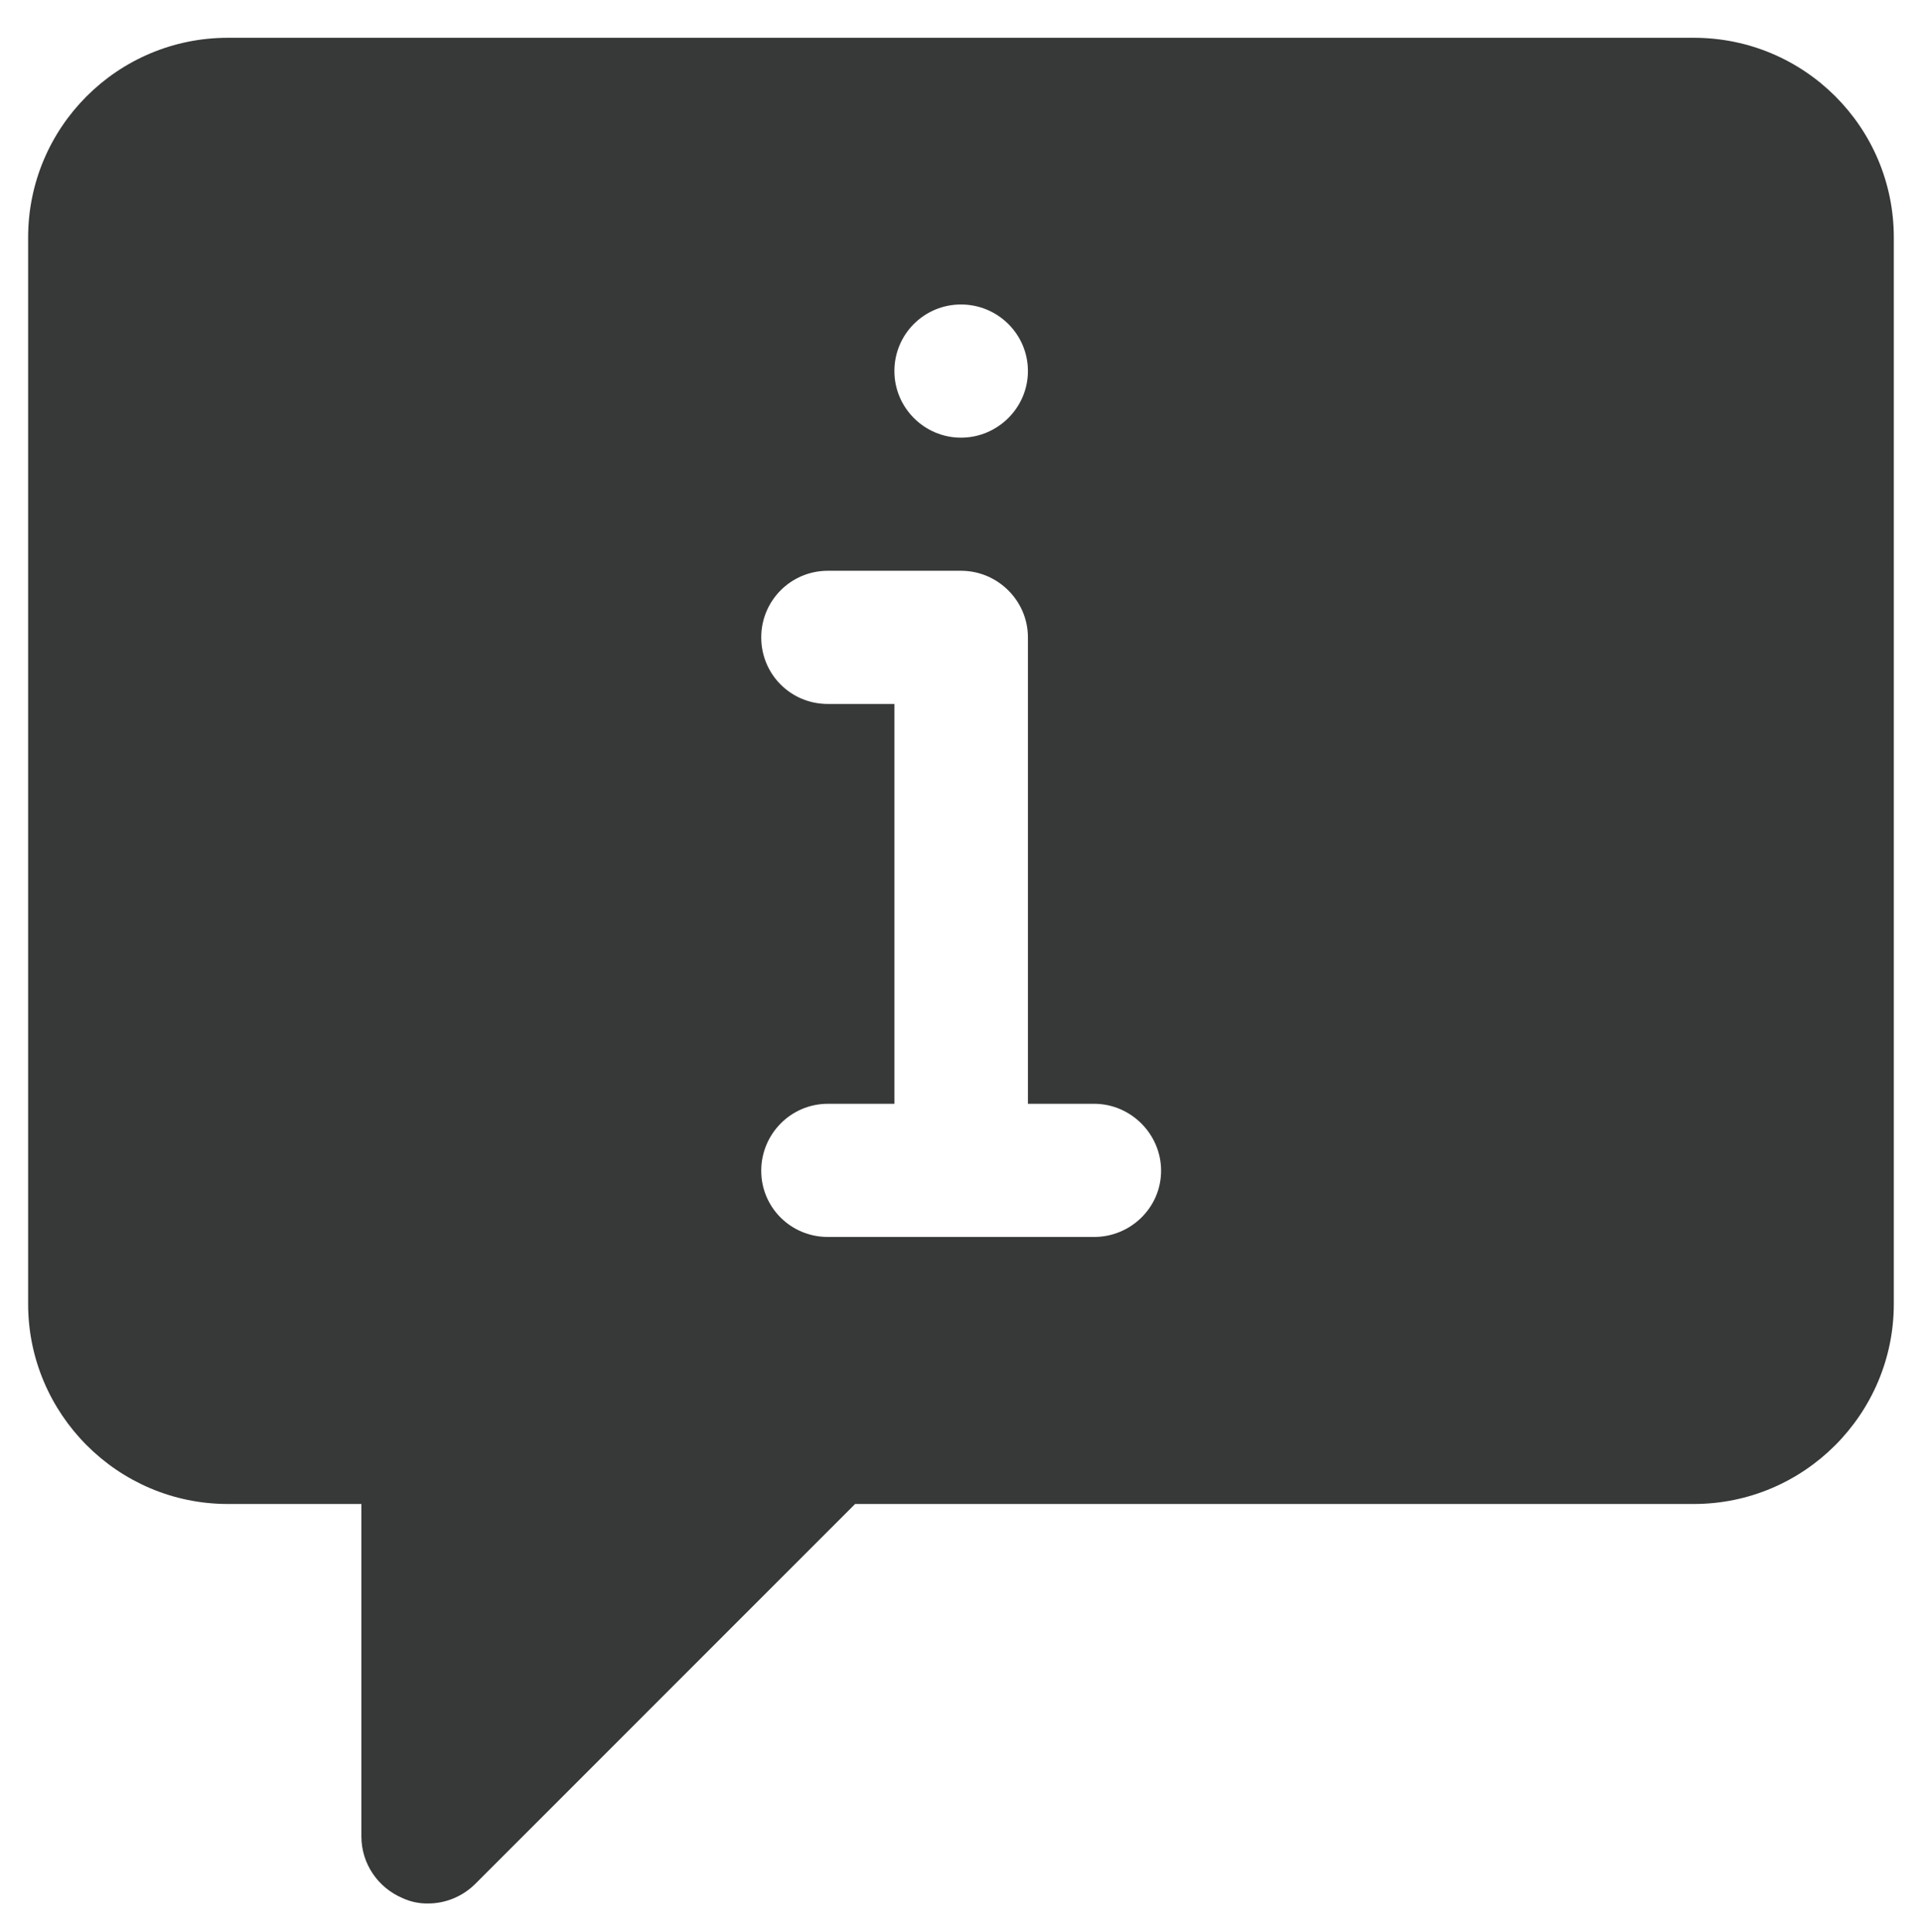 <?xml version="1.0" encoding="utf-8"?>
<!-- Generator: Adobe Illustrator 16.0.0, SVG Export Plug-In . SVG Version: 6.00 Build 0)  -->
<!DOCTYPE svg PUBLIC "-//W3C//DTD SVG 1.1//EN" "http://www.w3.org/Graphics/SVG/1.1/DTD/svg11.dtd">
<svg version="1.1" id="Layer_1" xmlns="http://www.w3.org/2000/svg" xmlns:xlink="http://www.w3.org/1999/xlink" x="0px" y="0px"
	 width="57.69px" height="58px" viewBox="371.155 271 57.69 58" enable-background="new 371.155 271 57.69 58" xml:space="preserve"
	>
<g>
	<path fill="#373838" d="M421.994,272.134h-43.999c-3.312,0-5.996,2.684-5.996,5.996v32.007c0,3.302,2.684,6.006,5.996,6.006h4.007
		v9.982c0.002,0.813,0.493,1.533,1.236,1.848c0.241,0.111,0.496,0.165,0.762,0.161c0.527,0.002,1.042-0.211,1.421-0.588
		l11.401-11.403h25.171c3.322,0,6.006-2.704,6.006-6.006V278.13C428,274.818,425.316,272.134,421.994,272.134z M400,280.139
		c1.101,0,2.009,0.888,2.009,1.999c0,1.101-0.908,1.999-2.009,1.999s-1.999-0.898-1.999-1.999
		C398.001,281.026,398.899,280.139,400,280.139z M403.997,308.128h-7.994c-1.111,0-1.999-0.887-1.999-1.988
		c0-1.1,0.888-2.009,1.999-2.009h1.999V292.13h-1.999c-1.111,0-1.999-0.888-1.999-1.999c0-1.101,0.888-1.999,1.999-1.999H400
		c1.101,0,2.009,0.898,2.009,1.999v14h1.988c1.101,0,2.009,0.909,2.009,2.009C406.006,307.241,405.098,308.128,403.997,308.128z"/>
</g>
</svg>
